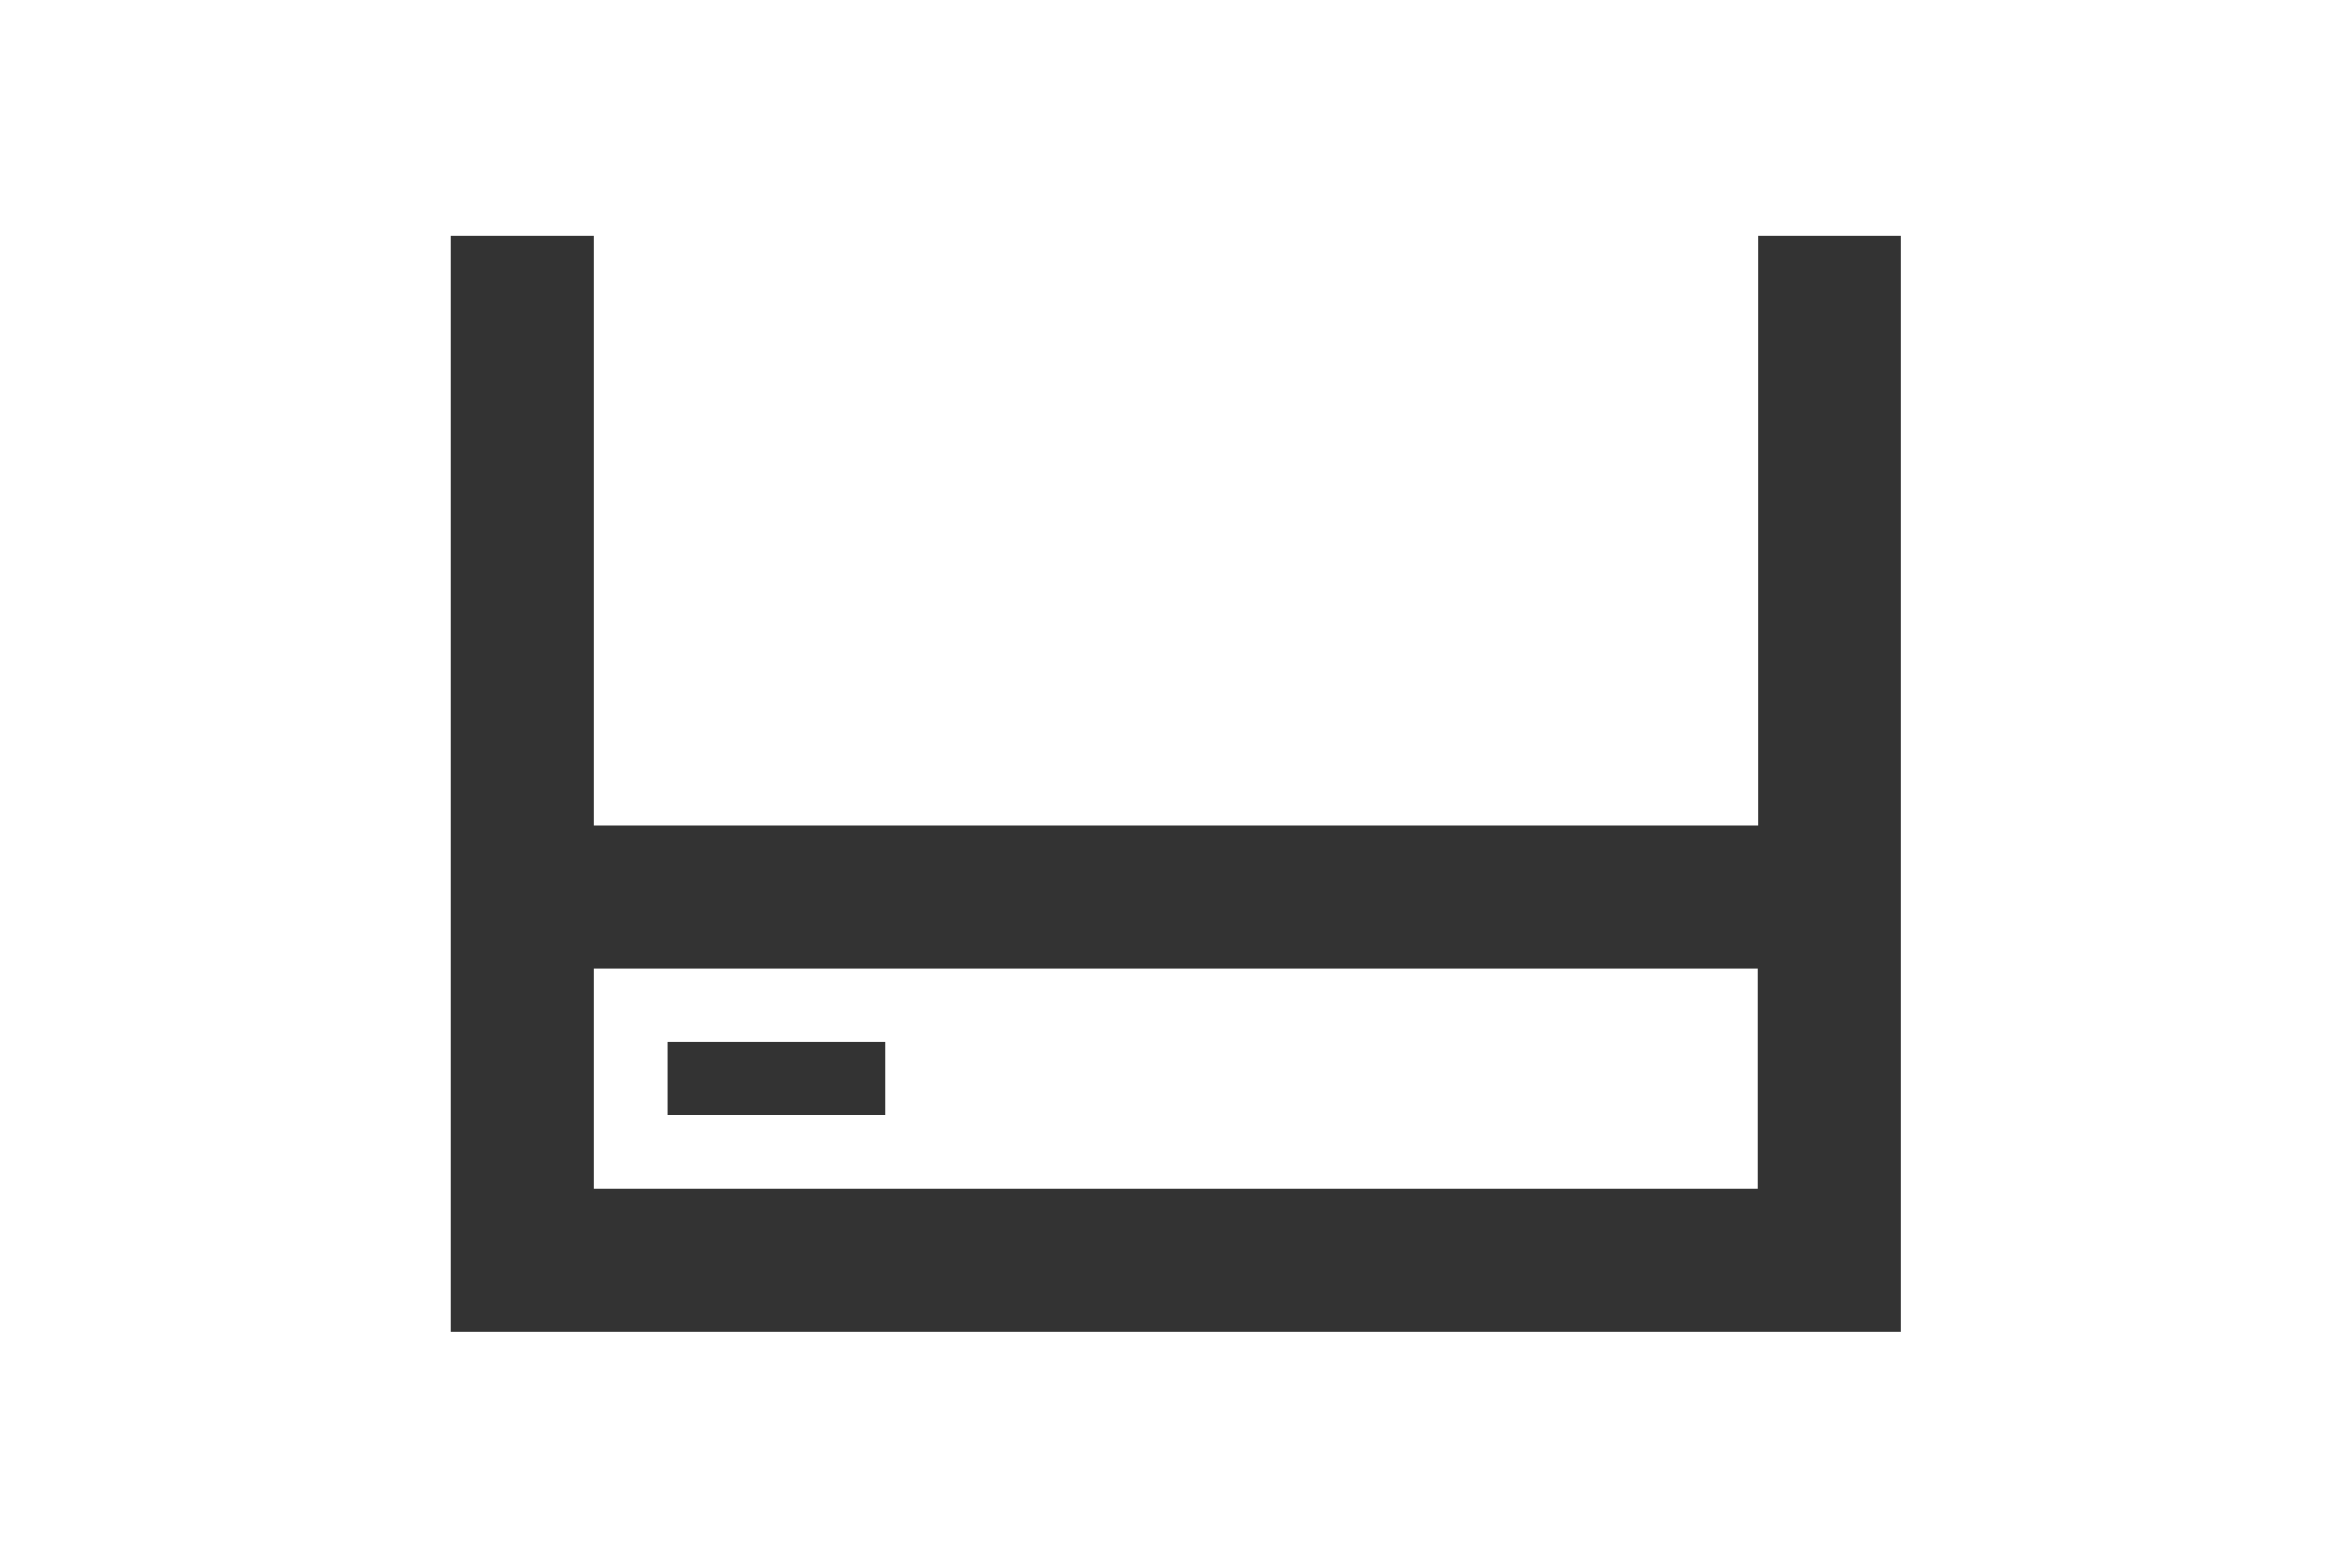<svg viewBox="0 0 60 40" xmlns="http://www.w3.org/2000/svg" data-name="Layer 1" id="Layer_1">
  <defs>
    <style>
      .cls-1 {
        fill: #333;
        stroke-width: 0px;
      }
    </style>
  </defs>
  <path d="M44.86,6.02v15.04H15.14V6.02h-3.65v27.96h37.01V6.02h-3.65ZM44.86,30.33H15.14v-5.62h29.71v5.62Z" class="cls-1"></path>
  <rect height="1.85" width="5.56" y="26.59" x="17.03" class="cls-1"></rect>
</svg>